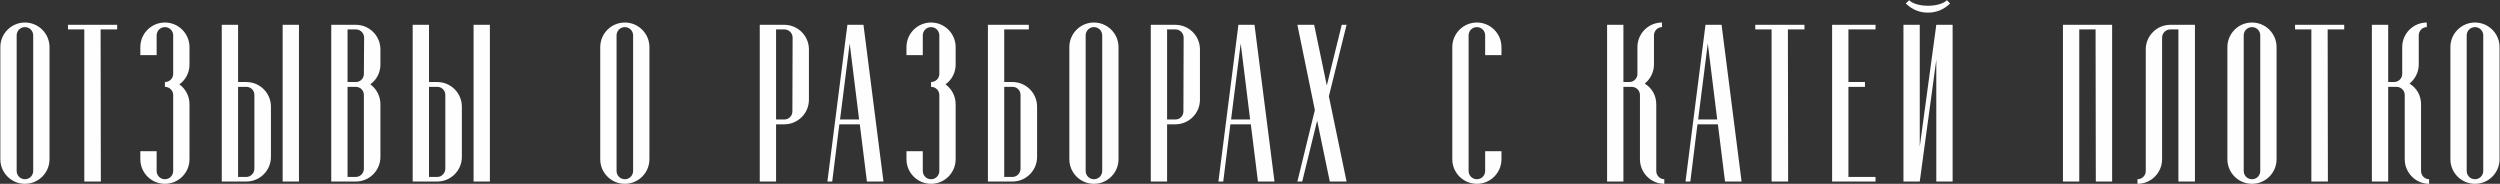 <?xml version="1.0" encoding="UTF-8"?> <svg xmlns="http://www.w3.org/2000/svg" width="1088" height="80" viewBox="0 0 1088 80" fill="none"><rect x="0" y="0" width="1088" height="80" fill="#333333" stroke="none"/> <path d="M21.548 20.5V69.3C21.548 75.2 16.748 80 10.848 80C4.948 80 0.148 75.2 0.148 69.3V20.5C0.148 14.6 4.948 9.8 10.848 9.8C16.748 9.8 21.548 14.6 21.548 20.5ZM14.448 74.4V15.4C14.448 13.4 12.848 11.8 10.848 11.8C8.848 11.8 7.248 13.4 7.248 15.4V74.4C7.248 76.4 8.848 78 10.848 78C12.848 78 14.448 76.4 14.448 74.4ZM50.986 10.8V12.8H43.786L43.886 79H36.686V12.8H29.586V10.8H50.986ZM82.47 45.4V69.3C82.47 75.2 77.67 80 71.77 80C65.87 80 61.07 75.2 61.07 69.3V65.8H68.17V74.4C68.17 76.4 69.77 78 71.77 78C73.77 78 75.37 76.4 75.37 74.4V41.3C75.37 39.4 73.77 37.8 71.77 37.8V35.7C73.77 35.7 75.37 34.1 75.37 32.2V15.4C75.37 13.4 73.77 11.8 71.77 11.8C69.77 11.8 68.17 13.4 68.17 15.4V24H61.07V20.5C61.07 14.6 65.87 9.8 71.77 9.8C77.67 9.8 82.47 14.6 82.47 20.5V28.1C82.47 31.6 80.77 34.8 78.07 36.7C80.77 38.7 82.47 41.8 82.47 45.4ZM103.612 35.7H107.212C113.112 35.7 117.912 40.5 117.912 46.4V68.3C117.912 74.2 113.112 79 107.212 79H96.512V10.8H103.612V35.7ZM110.712 73.4V41.3C110.712 39.4 109.212 37.8 107.212 37.8H103.612V77H107.212C109.112 77 110.712 75.4 110.712 73.4ZM130.112 79H123.012V10.8H130.112V79ZM165.56 21.5V28.1C165.56 31.6 163.86 34.8 161.16 36.7C163.86 38.7 165.56 41.8 165.56 45.4V68.3C165.56 74.2 160.76 79 154.86 79H144.16V10.8H154.86C160.76 10.8 165.56 15.6 165.56 21.5ZM158.36 73.4V41.3C158.36 39.4 156.86 37.8 154.86 37.8H151.26V77H154.86C156.76 77 158.36 75.4 158.36 73.4ZM158.36 32.2L158.46 16.4C158.46 14.4 156.86 12.8 154.86 12.8H151.26V35.7H154.86C156.86 35.7 158.36 34.1 158.36 32.2ZM186.702 35.7H190.302C196.202 35.7 201.002 40.5 201.002 46.4V68.3C201.002 74.2 196.202 79 190.302 79H179.602V10.8H186.702V35.7ZM193.802 73.4V41.3C193.802 39.4 192.302 37.8 190.302 37.8H186.702V77H190.302C192.202 77 193.802 75.4 193.802 73.4ZM213.202 79H206.102V10.8H213.202V79ZM282.627 20.5V69.3C282.627 75.2 277.827 80 271.927 80C266.027 80 261.227 75.2 261.227 69.3V20.5C261.227 14.6 266.027 9.8 271.927 9.8C277.827 9.8 282.627 14.6 282.627 20.5ZM275.527 74.4V15.4C275.527 13.4 273.927 11.8 271.927 11.8C269.927 11.8 268.327 13.4 268.327 15.4V74.4C268.327 76.4 269.927 78 271.927 78C273.927 78 275.527 76.4 275.527 74.4ZM337.745 54.1V79H330.645V10.8H341.345C347.245 10.8 352.045 15.6 352.045 21.5V43.4C352.045 49.3 347.245 54.1 341.345 54.1H337.745ZM337.745 12.8V52H341.345C343.345 52 344.845 50.4 344.845 48.5L344.945 16.4C344.945 14.4 343.345 12.8 341.345 12.8H337.745ZM377.282 79L374.182 54.1H365.282L362.182 79H360.082L368.782 10.8H375.782L384.482 79H377.282ZM365.582 52H373.882L369.782 18.9L365.582 52ZM415.896 45.4V69.3C415.896 75.2 411.096 80 405.196 80C399.296 80 394.496 75.2 394.496 69.3V65.8H401.596V74.4C401.596 76.4 403.196 78 405.196 78C407.196 78 408.796 76.4 408.796 74.4V41.3C408.796 39.4 407.196 37.8 405.196 37.8V35.7C407.196 35.7 408.796 34.1 408.796 32.2V15.4C408.796 13.4 407.196 11.8 405.196 11.8C403.196 11.8 401.596 13.4 401.596 15.4V24H394.496V20.5C394.496 14.6 399.296 9.8 405.196 9.8C411.096 9.8 415.896 14.6 415.896 20.5V28.1C415.896 31.6 414.196 34.8 411.496 36.7C414.196 38.7 415.896 41.8 415.896 45.4ZM451.338 46.4V68.3C451.338 74.2 446.538 79 440.638 79H429.938V10.8H447.738V12.8H437.038V35.7H440.638C446.538 35.7 451.338 40.5 451.338 46.4ZM437.038 37.8V77H440.638C442.538 77 444.138 75.4 444.138 73.4V41.3C444.138 39.4 442.638 37.8 440.638 37.8H437.038ZM486.779 20.5V69.3C486.779 75.2 481.979 80 476.079 80C470.179 80 465.379 75.2 465.379 69.3V20.5C465.379 14.6 470.179 9.8 476.079 9.8C481.979 9.8 486.779 14.6 486.779 20.5ZM479.679 74.4V15.4C479.679 13.4 478.079 11.8 476.079 11.8C474.079 11.8 472.479 13.4 472.479 15.4V74.4C472.479 76.4 474.079 78 476.079 78C478.079 78 479.679 76.4 479.679 74.4ZM507.92 54.1V79H500.82V10.8H511.52C517.42 10.8 522.22 15.6 522.22 21.5V43.4C522.22 49.3 517.42 54.1 511.52 54.1H507.92ZM507.92 12.8V52H511.52C513.52 52 515.02 50.4 515.02 48.5L515.12 16.4C515.12 14.4 513.52 12.8 511.52 12.8H507.92ZM547.458 79L544.358 54.1H535.458L532.358 79H530.258L538.958 10.8H545.958L554.658 79H547.458ZM535.758 52H544.058L539.958 18.9L535.758 52ZM586.025 79H578.725L573.225 52.5L566.725 79H564.625L572.225 47.9L564.625 10.8H571.925L577.425 37.2L583.925 10.8H586.025L578.325 41.9L586.025 79ZM653.439 65.8V69.3C653.439 75.2 648.639 80 642.739 80C636.839 80 632.039 75.2 632.039 69.3V20.5C632.039 14.6 636.839 9.8 642.739 9.8C648.639 9.8 653.439 14.6 653.439 20.5V24H646.339V15.4C646.339 13.4 644.739 11.8 642.739 11.8C640.739 11.8 639.139 13.4 639.139 15.4V74.4C639.139 76.4 640.739 78 642.739 78C644.739 78 646.339 76.4 646.339 74.4V65.8H653.439ZM724.306 78V80C718.506 80 713.706 75.2 713.706 69.3V41.3C713.706 39.4 712.106 37.8 710.106 37.8H706.506V79H699.406V10.8H706.506V35.7H709.106C711.006 35.7 712.606 34.1 712.606 32.2V20.5C712.606 14.6 717.406 9.8 723.306 9.8V11.8C721.406 11.8 719.806 13.4 719.806 15.4V28.1C719.806 31.4 718.206 34.4 715.806 36.4C718.906 38.3 720.806 41.5 720.806 45.4V74.4C720.806 76.4 722.406 78 724.306 78ZM750.731 79L747.631 54.1H738.731L735.631 79H733.531L742.231 10.8H749.231L757.931 79H750.731ZM739.031 52H747.331L743.231 18.9L739.031 52ZM785.295 10.8V12.8H778.095L778.195 79H770.995V12.8H763.895V10.8H785.295ZM816.232 12.8H804.432V35.7H811.632V37.8H804.432V77H816.232V79H797.332V10.8H816.232V12.8ZM849.779 10.8V79H842.679V26L835.479 79H828.379V10.8H835.479V63.8L842.679 10.8H849.779ZM847.279 0.1L848.679 1.5C845.979 4.2 842.579 5.5 839.079 5.5C835.379 5.5 832.179 4.2 829.379 1.5L830.879 0.1C832.479 1.7 835.779 2.5 839.079 2.5C842.379 2.5 845.679 1.7 847.279 0.1ZM919.197 79H912.097L911.997 12.8H904.897V79H897.797V10.8H919.197V79ZM944.538 10.8H955.238V79H948.038V12.8H944.538C942.538 12.8 940.938 14.4 940.938 16.4V69.3C940.938 75.2 936.138 80 930.238 80V78C932.238 78 933.838 76.4 933.838 74.4V21.5C933.838 15.6 938.638 10.8 944.538 10.8ZM990.763 20.5V69.3C990.763 75.2 985.963 80 980.063 80C974.163 80 969.363 75.2 969.363 69.3V20.5C969.363 14.6 974.163 9.8 980.063 9.8C985.963 9.8 990.763 14.6 990.763 20.5ZM983.663 74.4V15.4C983.663 13.4 982.063 11.8 980.063 11.8C978.063 11.8 976.463 13.4 976.463 15.4V74.4C976.463 76.4 978.063 78 980.063 78C982.063 78 983.663 76.4 983.663 74.4ZM1020.2 10.8V12.8H1013L1013.1 79H1005.9V12.8H998.801V10.8H1020.2ZM1057.14 78V80C1051.34 80 1046.54 75.2 1046.54 69.3V41.3C1046.54 39.4 1044.94 37.8 1042.94 37.8H1039.34V79H1032.24V10.8H1039.34V35.7H1041.94C1043.84 35.7 1045.44 34.1 1045.44 32.2V20.5C1045.44 14.6 1050.24 9.8 1056.14 9.8V11.8C1054.24 11.8 1052.64 13.4 1052.64 15.4V28.1C1052.64 31.4 1051.04 34.4 1048.64 36.4C1051.74 38.3 1053.64 41.5 1053.64 45.4V74.4C1053.64 76.4 1055.24 78 1057.14 78ZM1087.81 20.5V69.3C1087.81 75.2 1083.01 80 1077.11 80C1071.21 80 1066.41 75.2 1066.41 69.3V20.5C1066.41 14.6 1071.21 9.8 1077.11 9.8C1083.01 9.8 1087.81 14.6 1087.81 20.5ZM1080.71 74.4V15.4C1080.71 13.4 1079.11 11.8 1077.11 11.8C1075.11 11.8 1073.51 13.4 1073.51 15.4V74.4C1073.51 76.4 1075.11 78 1077.11 78C1079.11 78 1080.71 76.4 1080.71 74.4Z" fill="#FEFEFE"></path> </svg> 